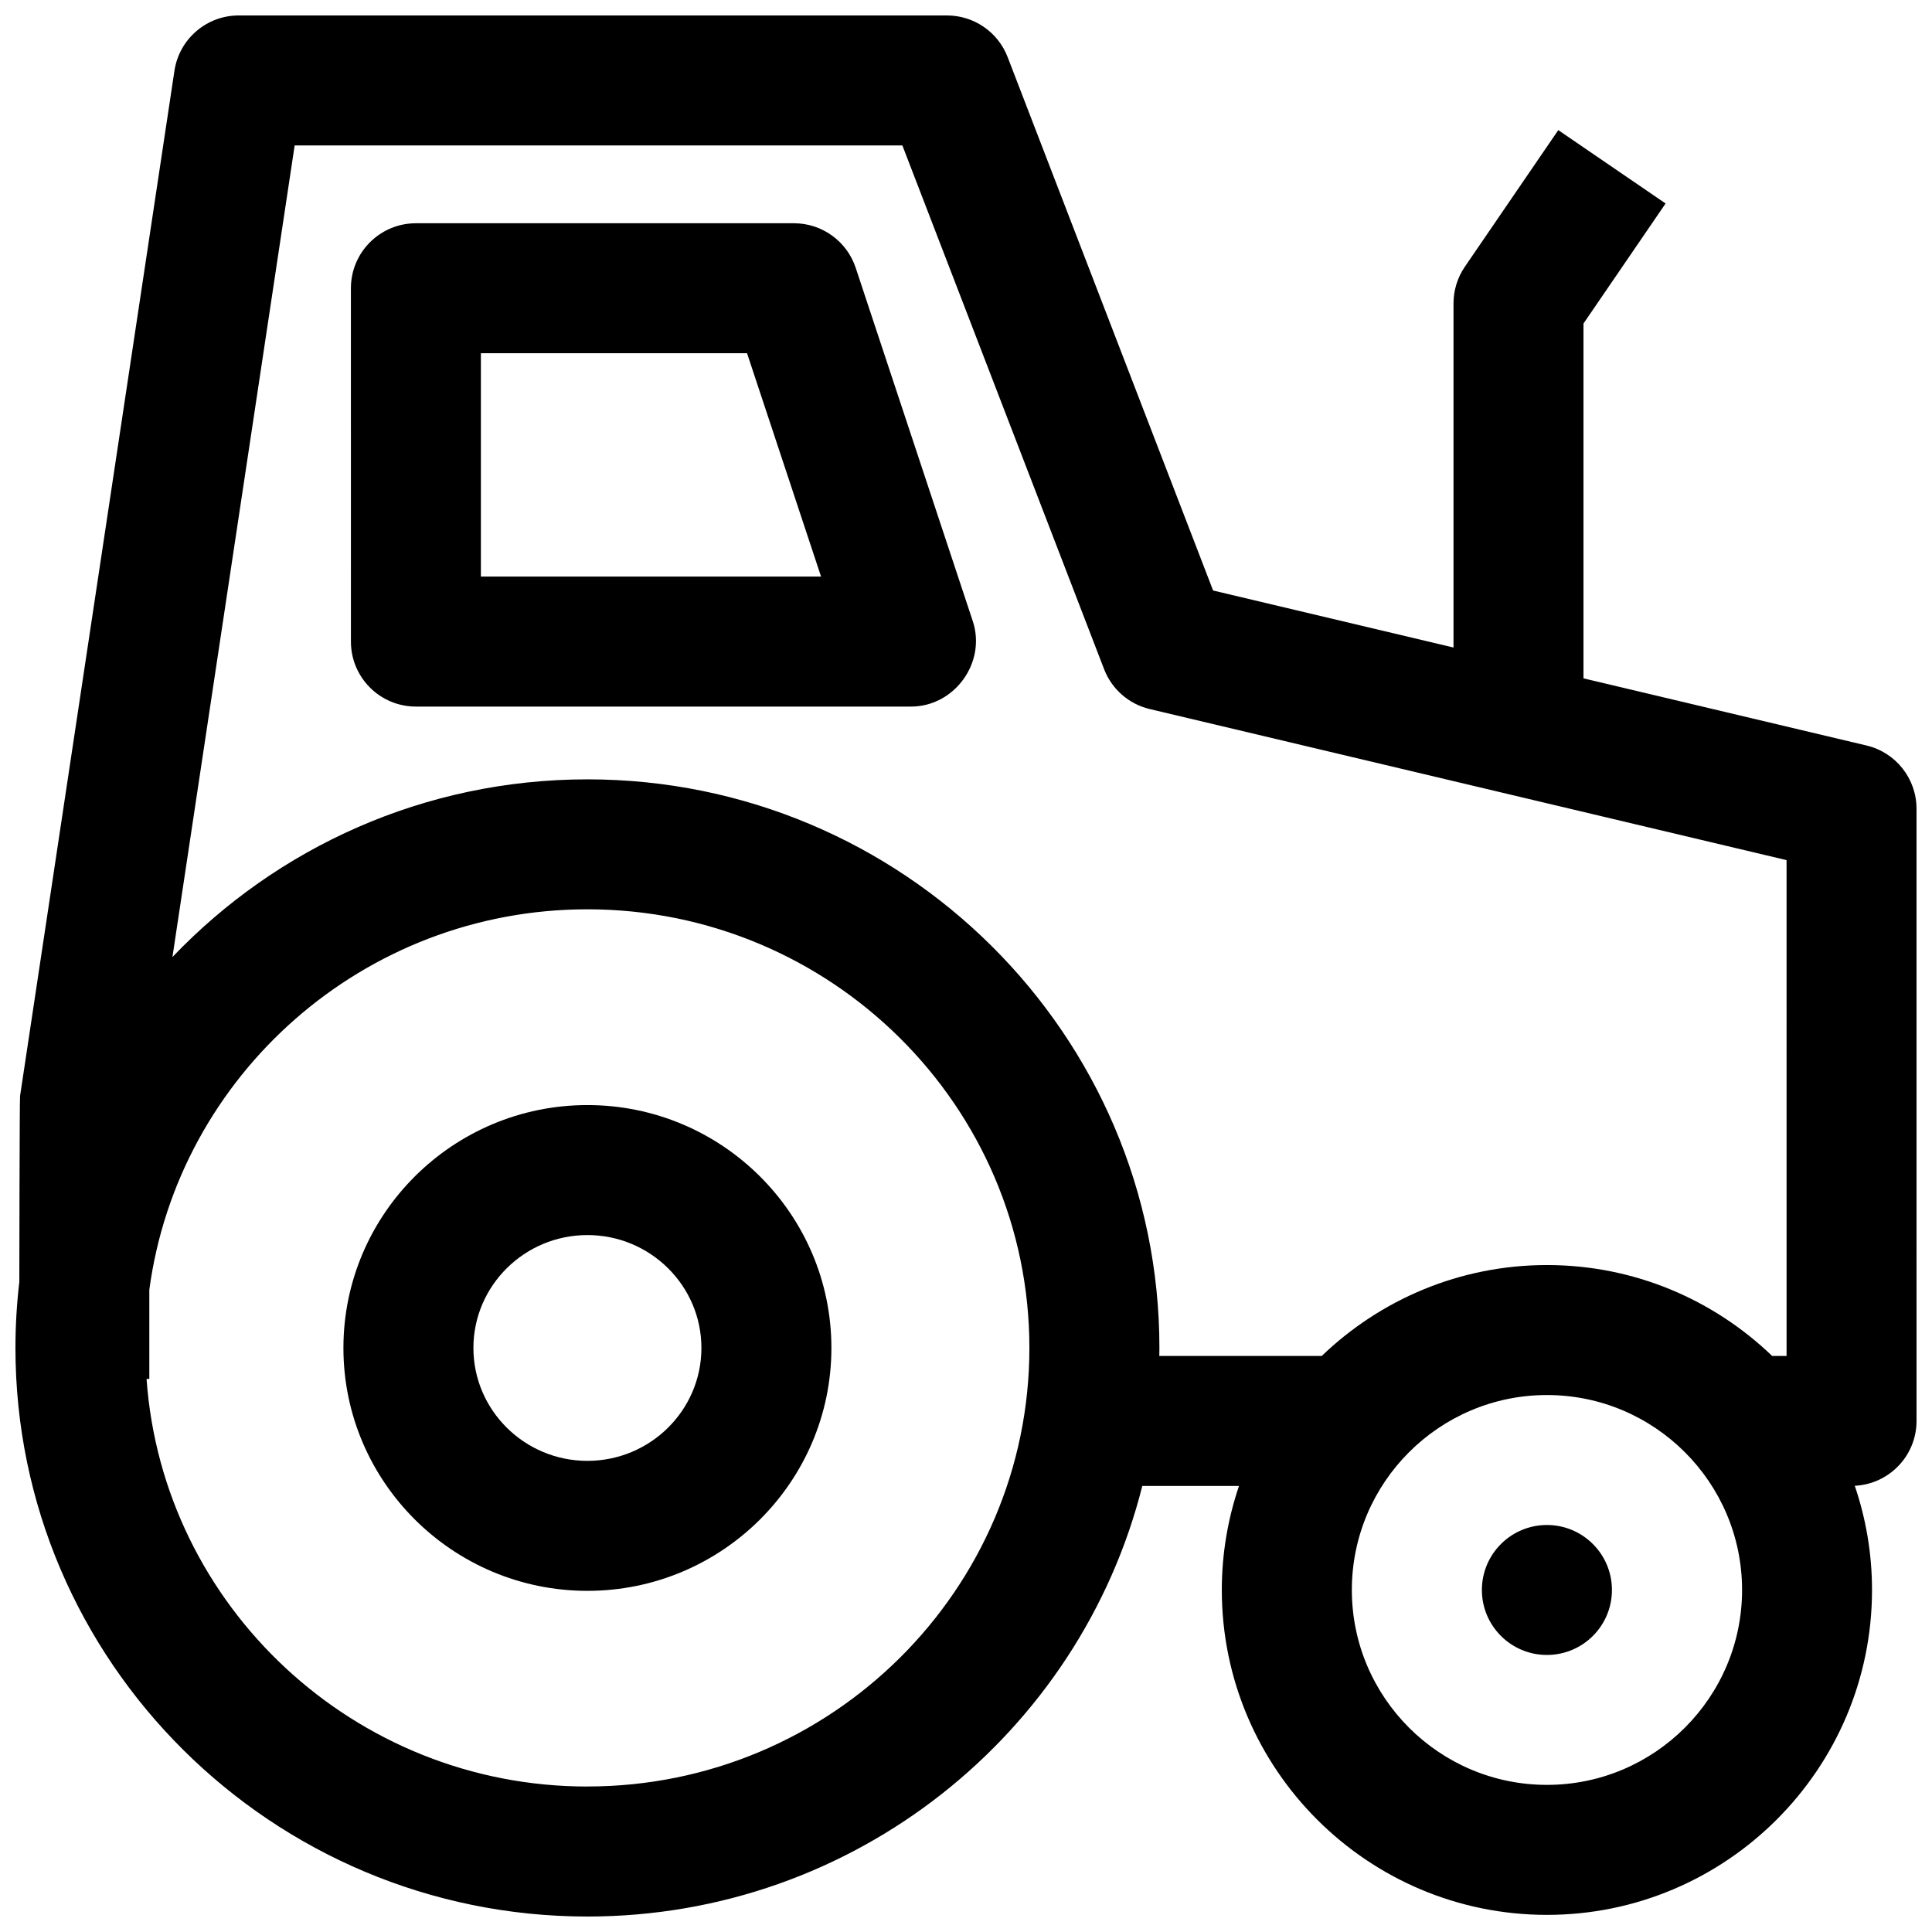 <?xml version="1.0" encoding="UTF-8"?>
<!-- Uploaded to: SVG Repo, www.svgrepo.com, Generator: SVG Repo Mixer Tools -->
<svg width="800px" height="800px" version="1.1" viewBox="144 144 512 512" xmlns="http://www.w3.org/2000/svg">
 <defs>
  <clipPath id="a">
   <path d="m148.09 148.09h503.81v503.81h-503.81z"/>
  </clipPath>
 </defs>
 <path d="m299.67 565.59c-35.652 0-64.66-28.875-64.66-64.367 0-35.492 29.008-64.367 64.66-64.367s64.66 28.875 64.66 64.367c0.004 35.492-29.004 64.367-64.66 64.367zm0-94.285c-16.66 0-30.211 13.422-30.211 29.918s13.555 29.918 30.211 29.918c16.66 0 30.211-13.422 30.211-29.918 0.004-16.496-13.551-29.918-30.211-29.918z"/>
 <path d="m571.18 565.36c0 9.512-7.715 17.219-17.23 17.219-9.52 0-17.234-7.707-17.234-17.219 0-9.508 7.715-17.219 17.234-17.219 9.516 0 17.23 7.711 17.23 17.219"/>
 <g clip-path="url(#a)">
  <path d="m638.66 341.57-75.02-17.797v-94.031l21.758-31.816-28.438-19.445-24.762 36.211c-1.957 2.863-3.004 6.254-3.004 9.723v91.188l-63.711-15.113-54.449-141.36c-2.562-6.648-8.949-11.035-16.074-11.035h-187.7c-8.523 0-15.762 6.231-17.031 14.66l-40.914 271.7c-0.129 0.848-0.195 49.262-0.195 49.262-0.672 5.746-1.027 11.582-1.027 17.504 0 83.086 68 150.68 151.58 150.68 70.895 0 130.57-48.641 147.05-114.11h25.625c-2.938 8.66-4.555 17.926-4.555 27.566 0 47.48 38.648 86.105 86.156 86.105 47.504 0 86.156-38.625 86.156-86.105 0-9.656-1.621-18.938-4.57-27.609 9.109-0.453 16.367-7.961 16.367-17.184l-0.004-162.24c0-7.981-5.481-14.914-13.246-16.758zm-338.98 275.88c-61.801 0-112.57-47.746-116.84-108.02h0.73v-23.605c7.609-56.844 56.773-100.85 116.1-100.85 64.586 0 117.13 52.141 117.13 116.23 0.008 64.094-52.539 116.23-117.12 116.23zm254.28-0.438c-28.512 0-51.707-23.172-51.707-51.656s23.195-51.656 51.707-51.656 51.707 23.172 51.707 51.656-23.199 51.656-51.707 51.656zm63.5-113.67h-3.824c-15.496-14.902-36.527-24.09-59.68-24.09-23.152 0-44.184 9.191-59.68 24.09h-43.047c0.008-0.707 0.027-1.414 0.027-2.125 0-83.086-68-150.68-151.58-150.68-43.254 0-82.332 18.105-109.98 47.094l32.391-215.09h161.05l53.461 138.8c2.043 5.305 6.57 9.258 12.098 10.566l168.76 40.035z"/>
 </g>
 <path d="m385.44 331.25h-131.22c-9.512 0-17.223-7.711-17.223-17.223l-0.004-93.637c0-9.512 7.711-17.223 17.223-17.223h100.2c7.426 0 14.016 4.758 16.352 11.805l31.027 93.633c3.637 10.965-4.84 22.645-16.348 22.645zm-114-34.449h90.148l-19.613-59.188h-70.535z"/>
</svg>
